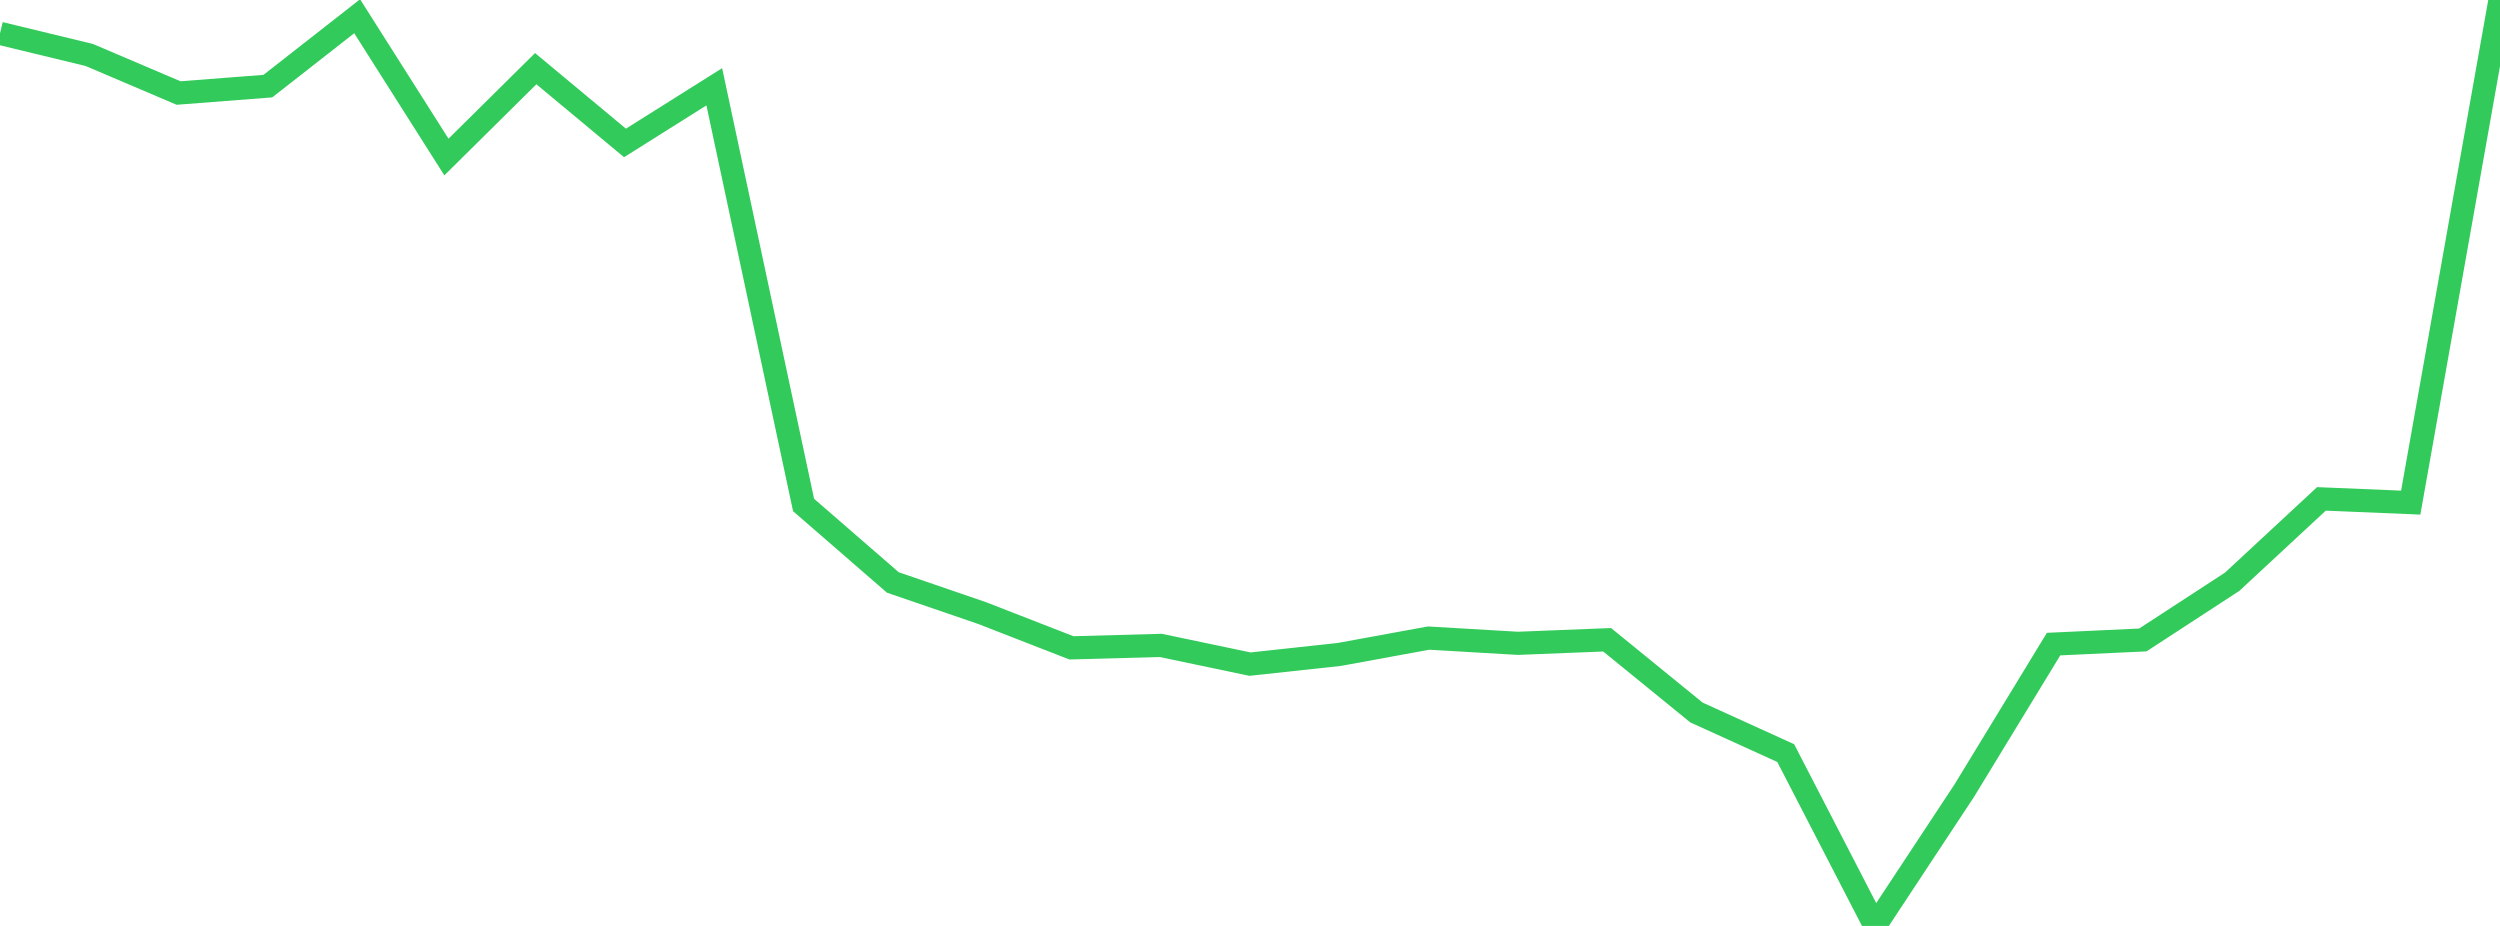 <?xml version="1.0" standalone="no"?>
<!DOCTYPE svg PUBLIC "-//W3C//DTD SVG 1.1//EN" "http://www.w3.org/Graphics/SVG/1.1/DTD/svg11.dtd">

<svg width="135" height="50" viewBox="0 0 135 50" preserveAspectRatio="none" 
  xmlns="http://www.w3.org/2000/svg"
  xmlns:xlink="http://www.w3.org/1999/xlink">


<polyline points="0.0, 1.802 4.821, 2.969 9.643, 5.023 14.464, 4.651 19.286, 0.877 24.107, 8.479 28.929, 3.708 33.75, 7.719 38.571, 4.686 43.393, 27.269 48.214, 31.453 53.036, 33.107 57.857, 34.984 62.679, 34.852 67.5, 35.863 72.321, 35.34 77.143, 34.457 81.964, 34.739 86.786, 34.548 91.607, 38.474 96.429, 40.667 101.25, 50.0 106.071, 42.694 110.893, 34.782 115.714, 34.557 120.536, 31.415 125.357, 26.94 130.179, 27.141 135.0, 0.0" fill="none" stroke="#32ca5b" stroke-width="1.25"/>

</svg>